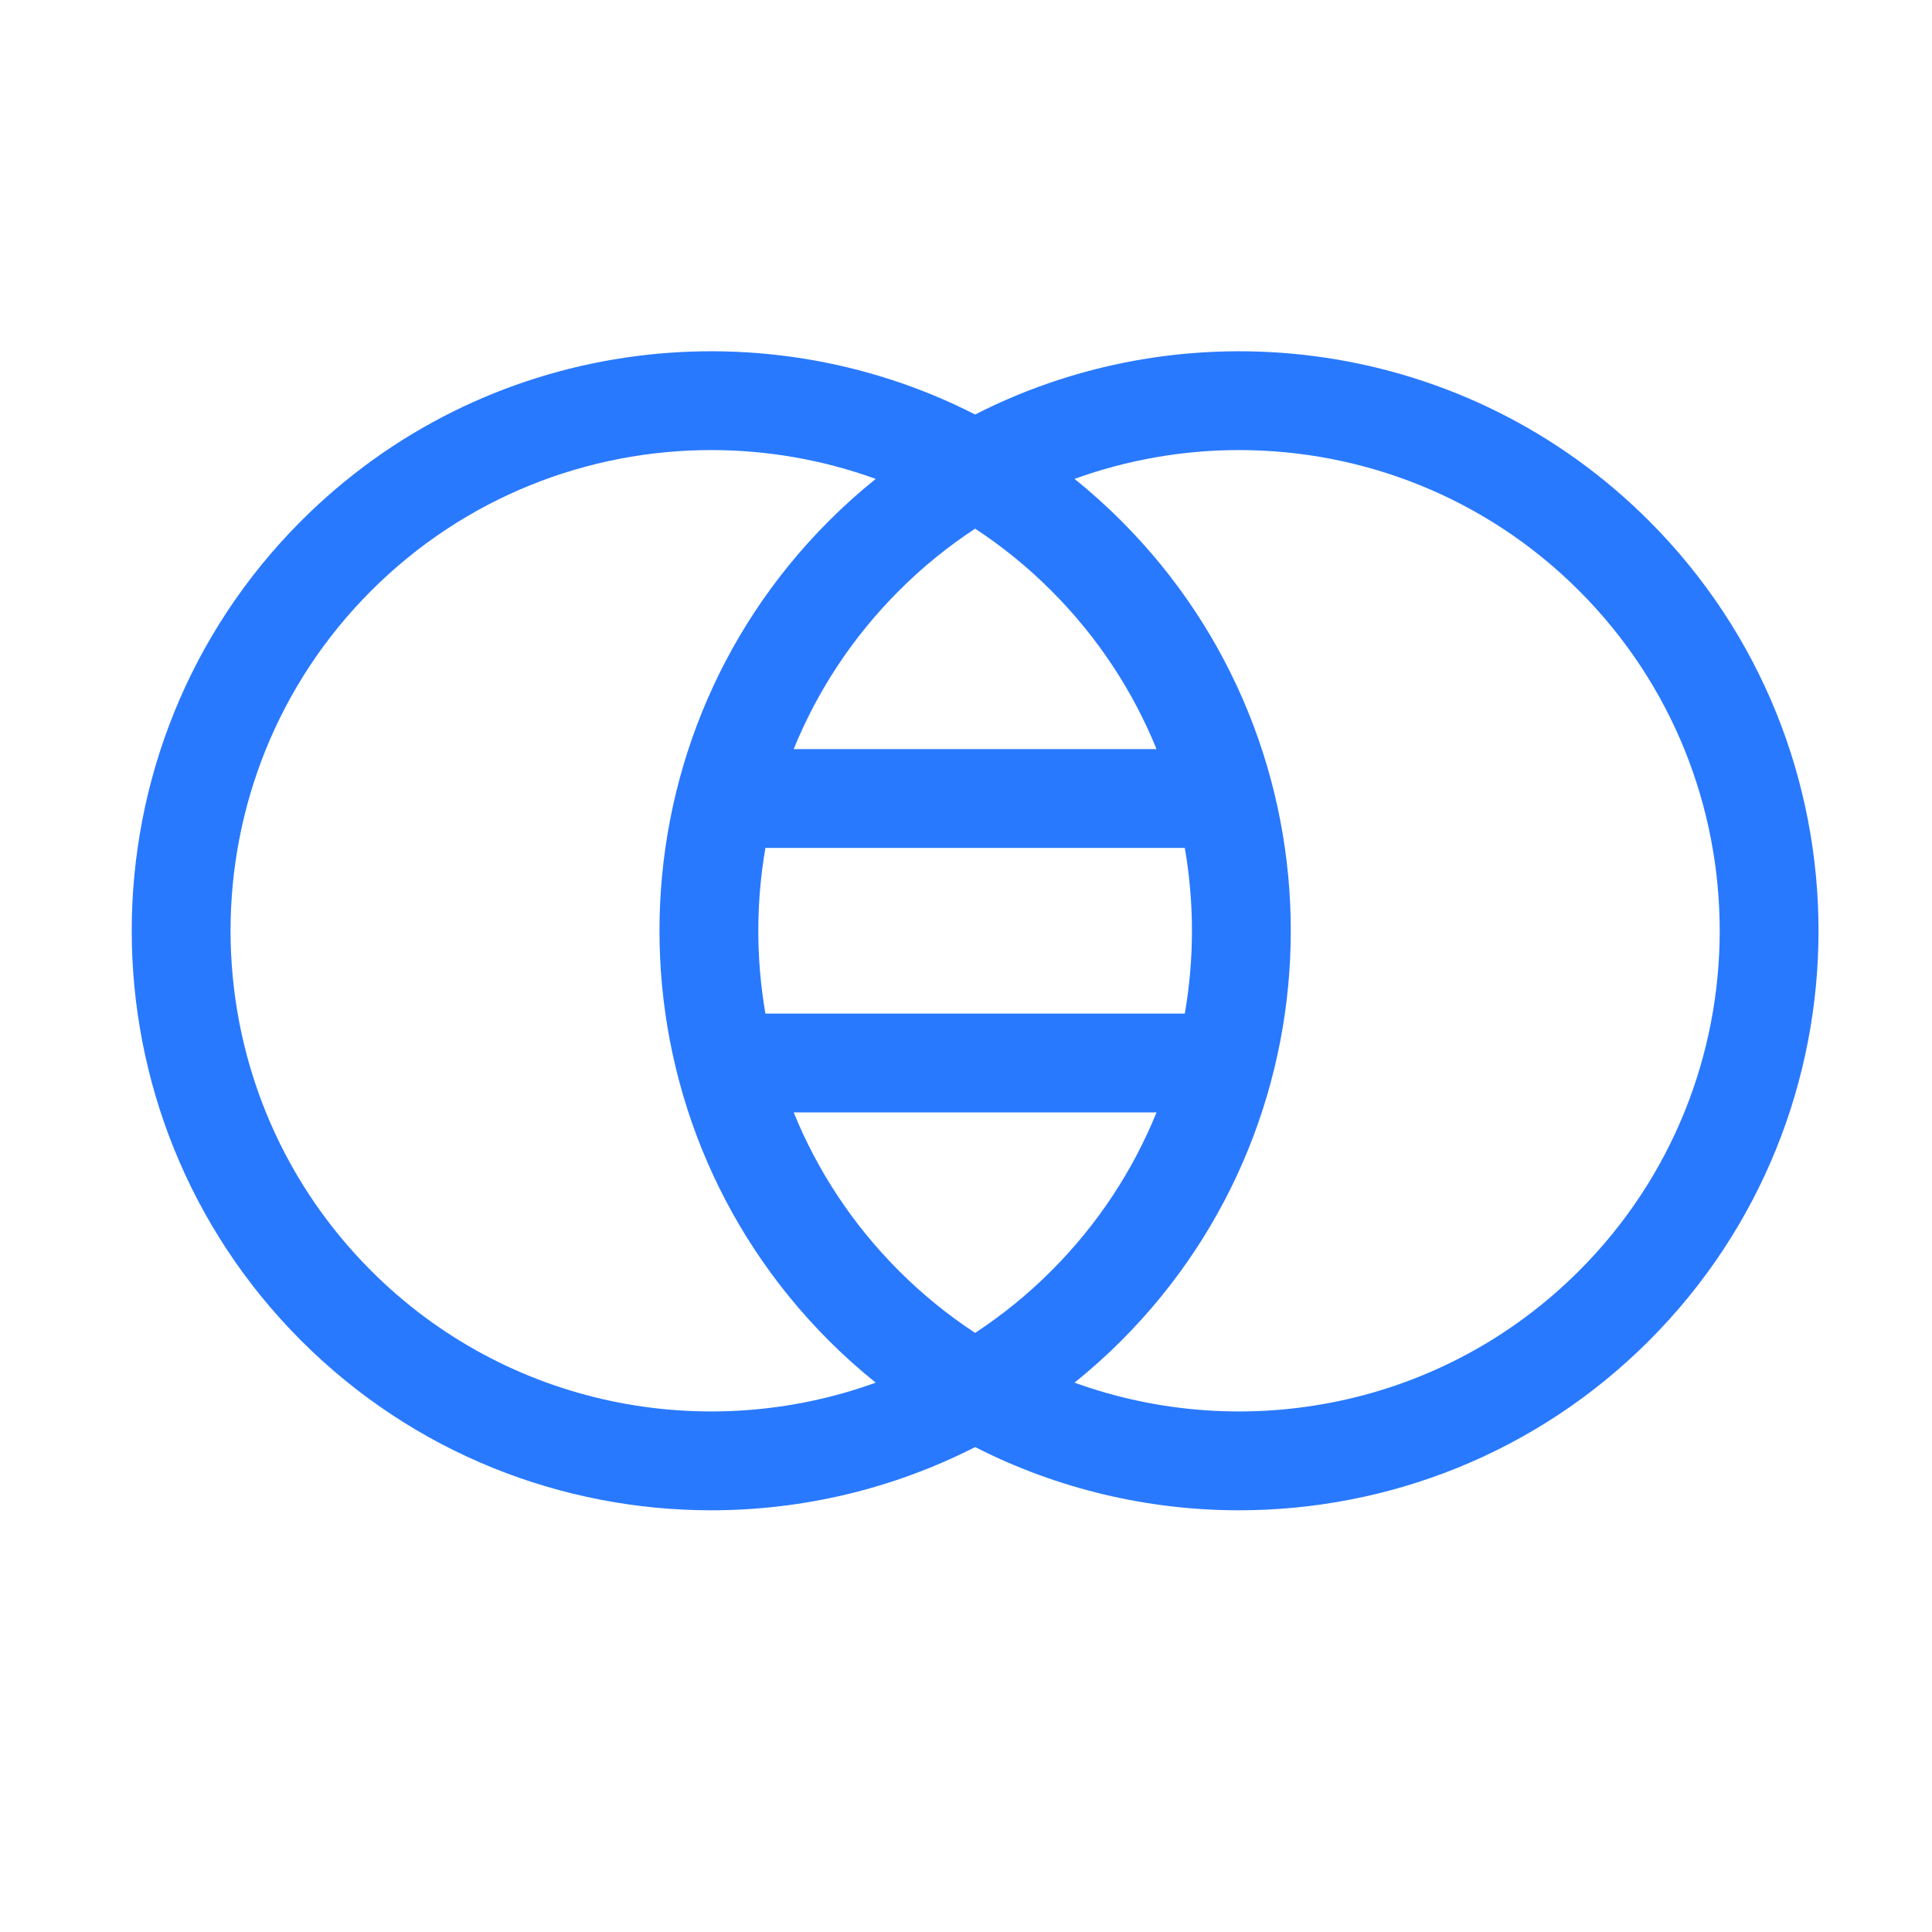 <svg width="44" height="44" viewBox="0 0 44 44" fill="none" xmlns="http://www.w3.org/2000/svg">
<path d="M37.554 11.861C33.408 7.715 27.169 6.908 22.208 9.44C17.247 6.908 11.007 7.715 6.861 11.861C1.713 17.009 1.713 25.386 6.861 30.535C9.436 33.109 12.817 34.396 16.198 34.396C18.263 34.396 20.327 33.915 22.208 32.956C24.088 33.915 26.153 34.396 28.217 34.396C31.599 34.396 34.98 33.109 37.554 30.535C42.703 25.386 42.703 17.009 37.554 11.861ZM8.454 28.942C4.183 24.672 4.183 17.723 8.454 13.453C10.589 11.318 13.393 10.25 16.198 10.25C17.468 10.25 18.736 10.469 19.944 10.907C19.572 11.205 19.217 11.524 18.88 11.861C13.732 17.009 13.732 25.386 18.88 30.535C19.217 30.872 19.572 31.19 19.944 31.489C16.069 32.892 11.555 32.044 8.454 28.942ZM23.943 13.453C25.007 14.517 25.805 15.746 26.339 17.06H18.076C18.61 15.746 19.409 14.517 20.473 13.453C21.001 12.924 21.583 12.45 22.208 12.04C22.833 12.45 23.415 12.924 23.943 13.453ZM23.943 28.942C23.415 29.472 22.833 29.945 22.208 30.356C21.583 29.945 21.001 29.472 20.472 28.942C19.409 27.879 18.61 26.649 18.076 25.335H26.339C25.805 26.649 25.007 27.879 23.943 28.942ZM26.983 23.084H17.432C17.216 21.836 17.216 20.56 17.432 19.311H26.983C27.2 20.56 27.2 21.836 26.983 23.084ZM35.962 28.942C32.861 32.044 28.347 32.892 24.472 31.489C24.843 31.19 25.198 30.872 25.535 30.535C30.684 25.386 30.684 17.009 25.535 11.861C25.198 11.524 24.843 11.205 24.472 10.906C25.673 10.472 26.94 10.25 28.217 10.25C31.022 10.25 33.827 11.318 35.962 13.453C40.233 17.723 40.233 24.672 35.962 28.942Z" fill="#2979FF"/>
</svg>
